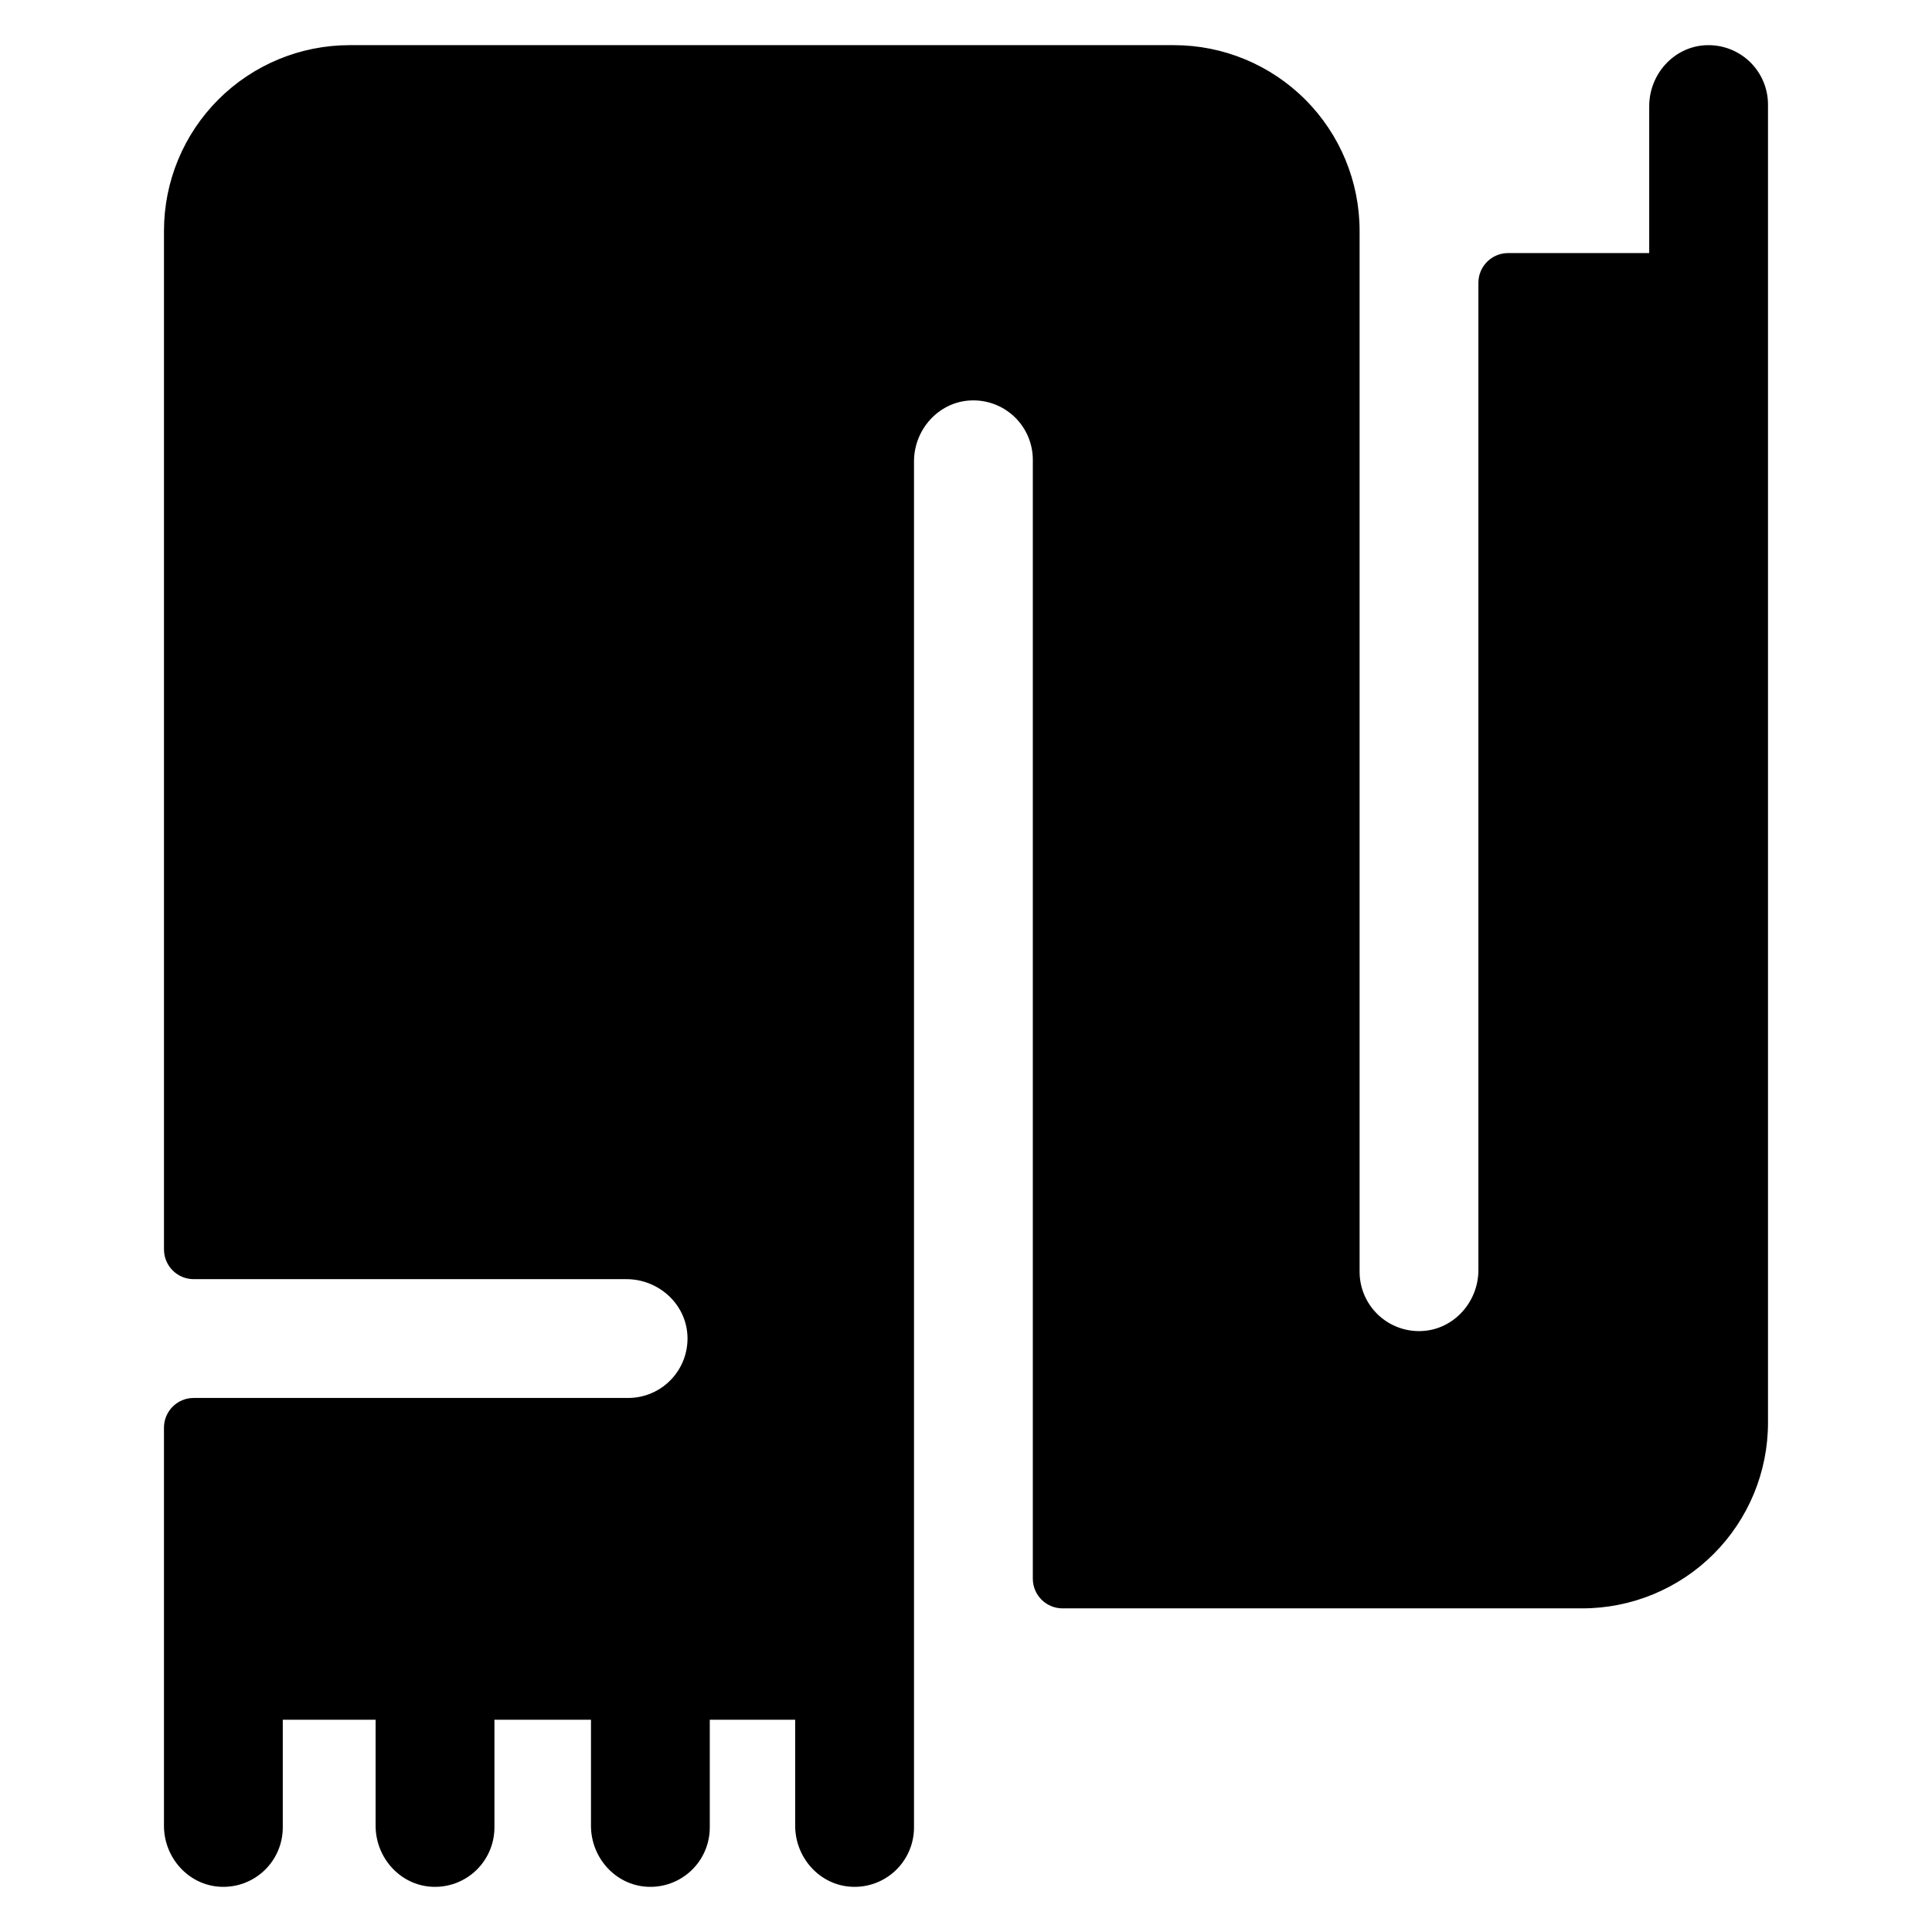 <?xml version="1.0" encoding="UTF-8"?>
<!-- Uploaded to: SVG Find, www.svgrepo.com, Generator: SVG Find Mixer Tools -->
<svg fill="#000000" width="800px" height="800px" version="1.1" viewBox="144 144 512 512" xmlns="http://www.w3.org/2000/svg">
 <path d="m596.05 155.98c-8.473 0.395-14.992 7.688-14.992 16.168v38.918h-37.391c-4.348 0-7.875 3.523-7.875 7.871v261.63c0 8.477-6.516 15.773-14.984 16.172h0.004c-4.305 0.207-8.504-1.355-11.621-4.328-3.121-2.973-4.887-7.09-4.883-11.398v-275.85c0-13.047-5.184-25.562-14.414-34.789-9.227-9.227-21.738-14.41-34.789-14.41h-218.45c-13.047 0-25.562 5.184-34.789 14.41-9.227 9.227-14.41 21.742-14.41 34.789v269.95c0 2.09 0.832 4.09 2.305 5.566 1.477 1.477 3.481 2.309 5.566 2.309h114.68c8.477 0 15.773 6.516 16.172 14.984v-0.004c0.211 4.305-1.355 8.504-4.328 11.621-2.969 3.121-7.09 4.887-11.398 4.883h-115.13c-4.348 0-7.871 3.527-7.871 7.875v105.5c0 8.48 6.519 15.773 14.992 16.168 4.301 0.207 8.5-1.355 11.617-4.328s4.879-7.09 4.879-11.395v-28.539h24.602v28.094c0 8.48 6.519 15.773 14.992 16.168 4.301 0.207 8.496-1.355 11.613-4.328 3.117-2.973 4.883-7.09 4.883-11.395v-28.539h25.586v28.094c0 8.48 6.519 15.773 14.992 16.168h-0.004c4.301 0.207 8.5-1.355 11.617-4.328 3.117-2.973 4.879-7.09 4.879-11.395v-28.539h22.633v28.094c0 8.48 6.519 15.773 14.992 16.168 4.301 0.207 8.5-1.355 11.617-4.328 3.113-2.973 4.879-7.09 4.879-11.395v-362c0-8.477 6.516-15.773 14.984-16.172l-0.004 0.004c4.305-0.211 8.504 1.355 11.625 4.324 3.117 2.973 4.883 7.094 4.883 11.402v296.51c0 2.086 0.828 4.09 2.305 5.566 1.477 1.477 3.481 2.305 5.566 2.305h137.76c13.047 0 25.562-5.184 34.789-14.41 9.227-9.227 14.41-21.742 14.41-34.789v-349.32c0-4.309-1.762-8.426-4.879-11.398-3.117-2.969-7.316-4.535-11.617-4.328z"/>
</svg>